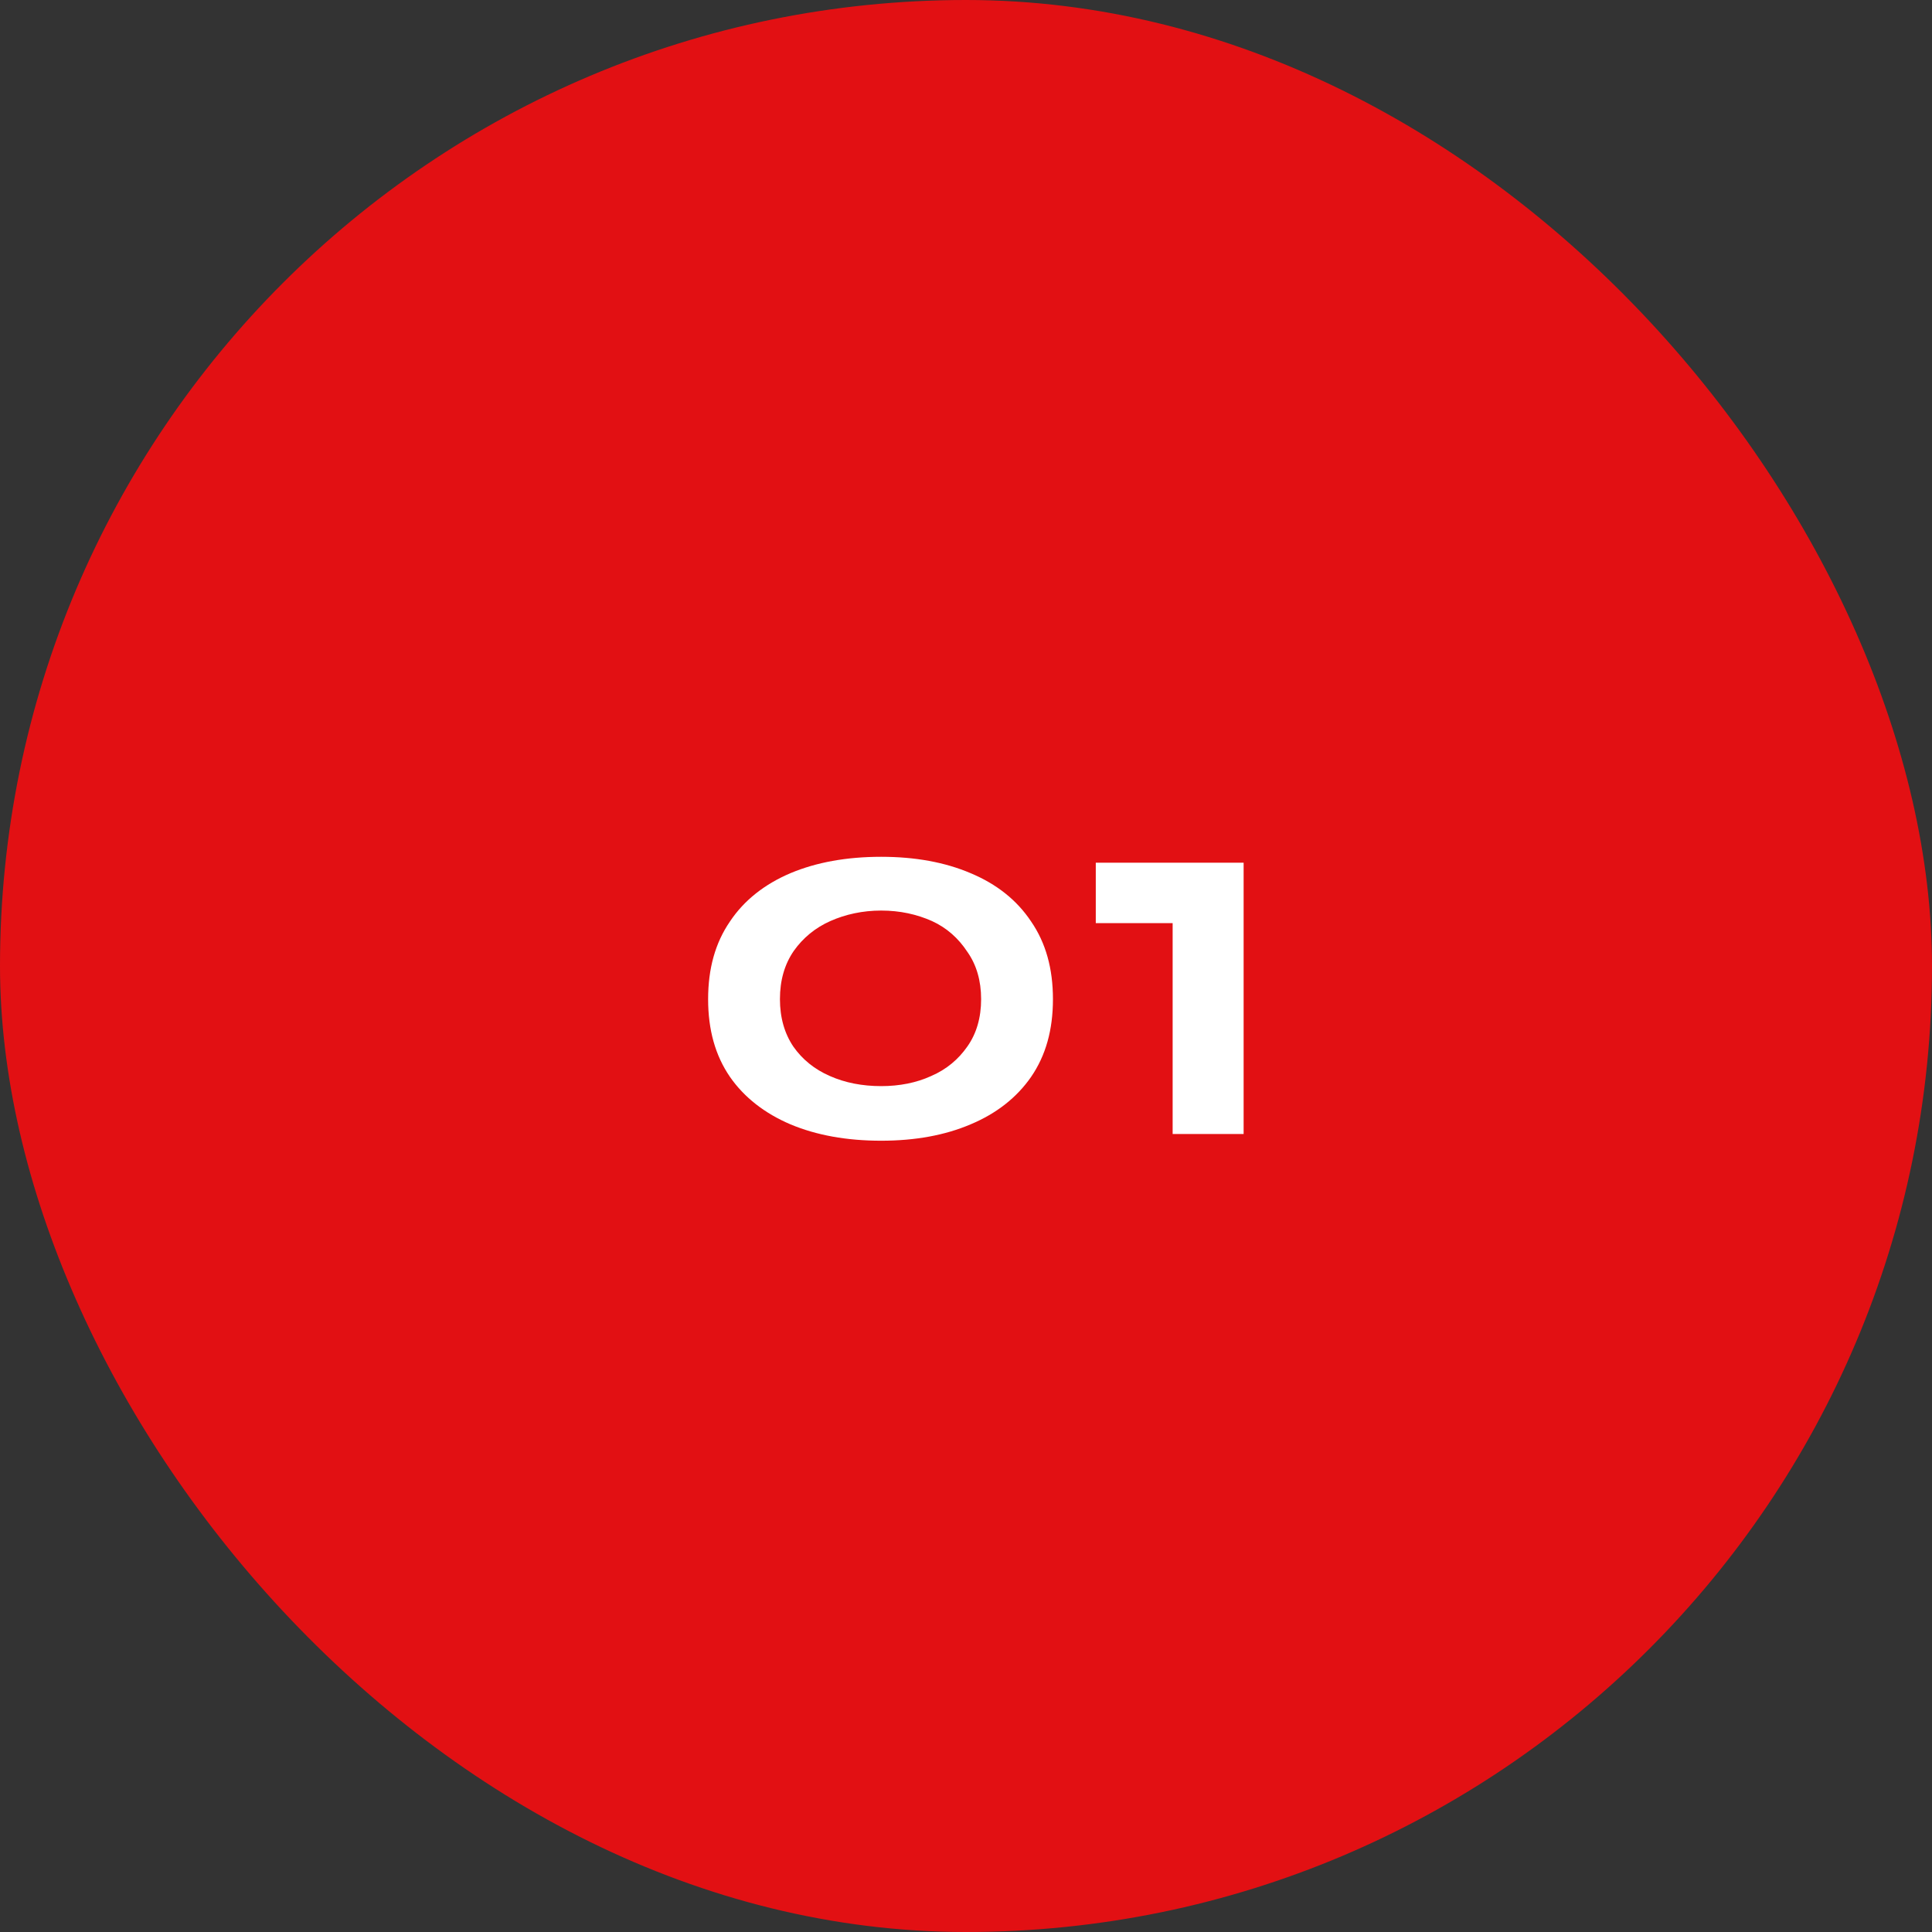 <?xml version="1.0"?>
<svg width="46" height="46" xmlns="http://www.w3.org/2000/svg" xmlns:svg="http://www.w3.org/2000/svg">
 <rect width="100%" height="100%" fill="#333333" stroke="none"/>
 <g class="layer">
  <title>Layer 1</title>
  <rect fill="#e21013" height="46" id="svg_1" rx="23" transform="matrix(1 0 0 1 0 0)" width="46"/>
  <path d="m20.98,27.16c-0.82,0 -1.54,-0.13 -2.16,-0.39c-0.61,-0.26 -1.1,-0.64 -1.44,-1.13c-0.35,-0.51 -0.52,-1.12 -0.52,-1.85c0,-0.73 0.17,-1.34 0.52,-1.85c0.34,-0.51 0.83,-0.89 1.44,-1.15c0.62,-0.26 1.34,-0.39 2.16,-0.39c0.81,0 1.52,0.13 2.13,0.39c0.62,0.26 1.1,0.64 1.44,1.15c0.35,0.51 0.52,1.12 0.52,1.85c0,0.73 -0.17,1.34 -0.52,1.85c-0.34,0.49 -0.82,0.87 -1.44,1.13c-0.61,0.26 -1.32,0.39 -2.13,0.39zm0,-1.3c0.44,0 0.84,-0.08 1.19,-0.24c0.37,-0.16 0.65,-0.4 0.86,-0.7c0.22,-0.31 0.33,-0.69 0.33,-1.13c0,-0.44 -0.11,-0.82 -0.33,-1.13c-0.21,-0.32 -0.49,-0.57 -0.84,-0.73c-0.36,-0.16 -0.76,-0.25 -1.21,-0.25c-0.44,0 -0.85,0.09 -1.21,0.25c-0.36,0.16 -0.65,0.4 -0.87,0.71c-0.22,0.32 -0.33,0.7 -0.33,1.15c0,0.44 0.11,0.82 0.32,1.13c0.21,0.3 0.5,0.54 0.87,0.7c0.36,0.16 0.77,0.24 1.22,0.24zm5.11,-3.88l0,-1.44l3.52,0l0,6.46l-1.69,0l0,-5.02l-1.83,0z" fill="#ffffff" id="svg_2"/>
 </g>
</svg>